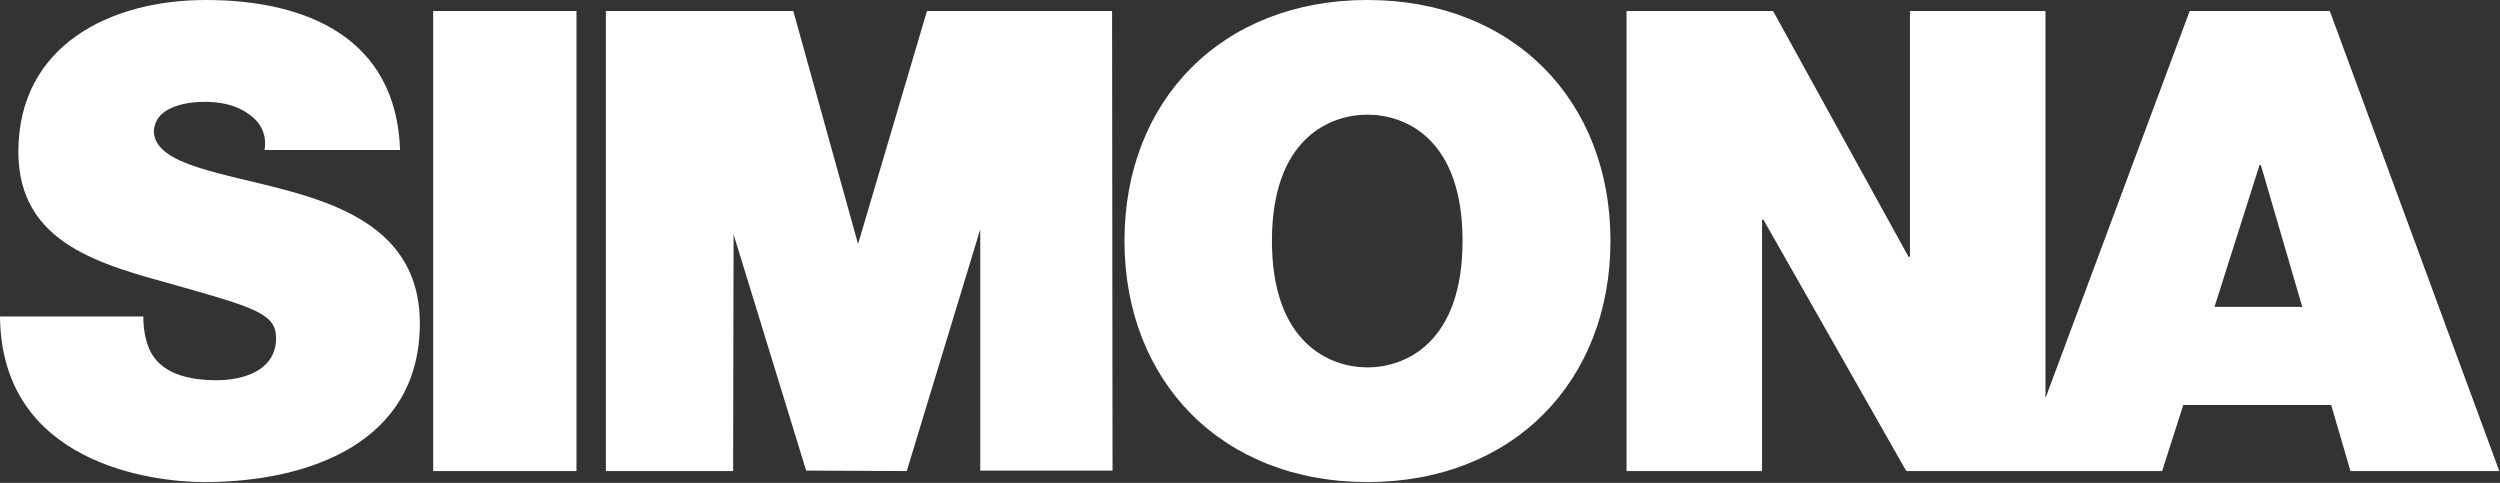 <svg version="1.2" baseProfile="tiny-ps" xmlns="http://www.w3.org/2000/svg" viewBox="0 0 1662 321" width="1662" height="321">
	<rect x="0" y="0" width="1662" height="321" fill="#333333" stroke="none"/>
	<title>Simona_(Unternehmen)_logo-svg</title>
	<style>
		tspan { white-space:pre }
		.shp0 { fill: #ffffff } 
	</style>
	<g id="layer1">
		<path id="path2772" fill-rule="evenodd" class="shp0" d="M265.98 99.71L175.89 99.71C177.63 88.15 172.39 80.45 164.6 75.32C156.79 69.74 146.03 67.69 136.5 67.69C123.5 67.69 102.3 71 102.3 88.12C104.03 109.97 148.02 114.86 191.77 126.85C235.52 138.84 279.11 158.87 279.11 214.97C279.11 294.62 204.77 320.48 135.89 320.48C100.8 320.48 0.87 308.03 0 210.4L95.28 210.4C95.28 218.11 96.47 224.95 98.64 230.52C105.56 248.94 126.38 252.78 144.14 252.78C159.73 252.78 183.53 247.43 183.53 224.73C183.53 208.89 170.24 204.65 116.96 189.66C68.01 175.97 12.21 162.59 12.21 100.93C12.21 30.26 73.12 0 136.81 0C203.94 0 263.38 25.2 265.98 99.71ZM1070.64 160.09C1070.64 253.43 1005.95 320.48 909.09 320.48C812.24 320.48 747.55 253.43 747.55 160.09C747.55 66.73 812.24 0 909.09 0C1005.95 0 1070.64 66.73 1070.64 160.09ZM383.24 7.32L383.24 313.16L287.97 313.16L287.97 7.32L383.24 7.32ZM527.38 7.32L570.44 162.22L616.24 7.32L739.31 7.32L739.61 312.85L651.67 312.85L651.67 152.46L602.81 313.16L535.93 312.85L487.68 155.82L487.38 313.16L402.79 313.16L402.79 7.32L527.38 7.32ZM1178.74 7.32L1268.82 170.76L1269.74 170.76L1269.74 7.32L1359.83 7.32L1359.83 264.67L1455.71 7.32L1548.85 7.32L1661.53 313.16L1562.59 313.16L1549.77 269.25L1451.44 269.25L1437.39 313.16L1267.3 313.16L1172.33 146.06L1171.41 146.06L1171.41 313.16L1081.33 313.16L1081.33 7.32L1178.74 7.32ZM845.58 160.09C845.58 228.17 884.1 244.24 909.09 244.24C934.09 244.24 972.31 228.17 972.31 160.09C972.31 91.99 934.09 76.23 909.09 76.23C884.1 76.23 845.58 91.99 845.58 160.09ZM1472.2 203.99L1530.53 203.99L1503.04 109.77L1502.13 109.77L1472.2 203.99Z" />
	</g>
</svg>